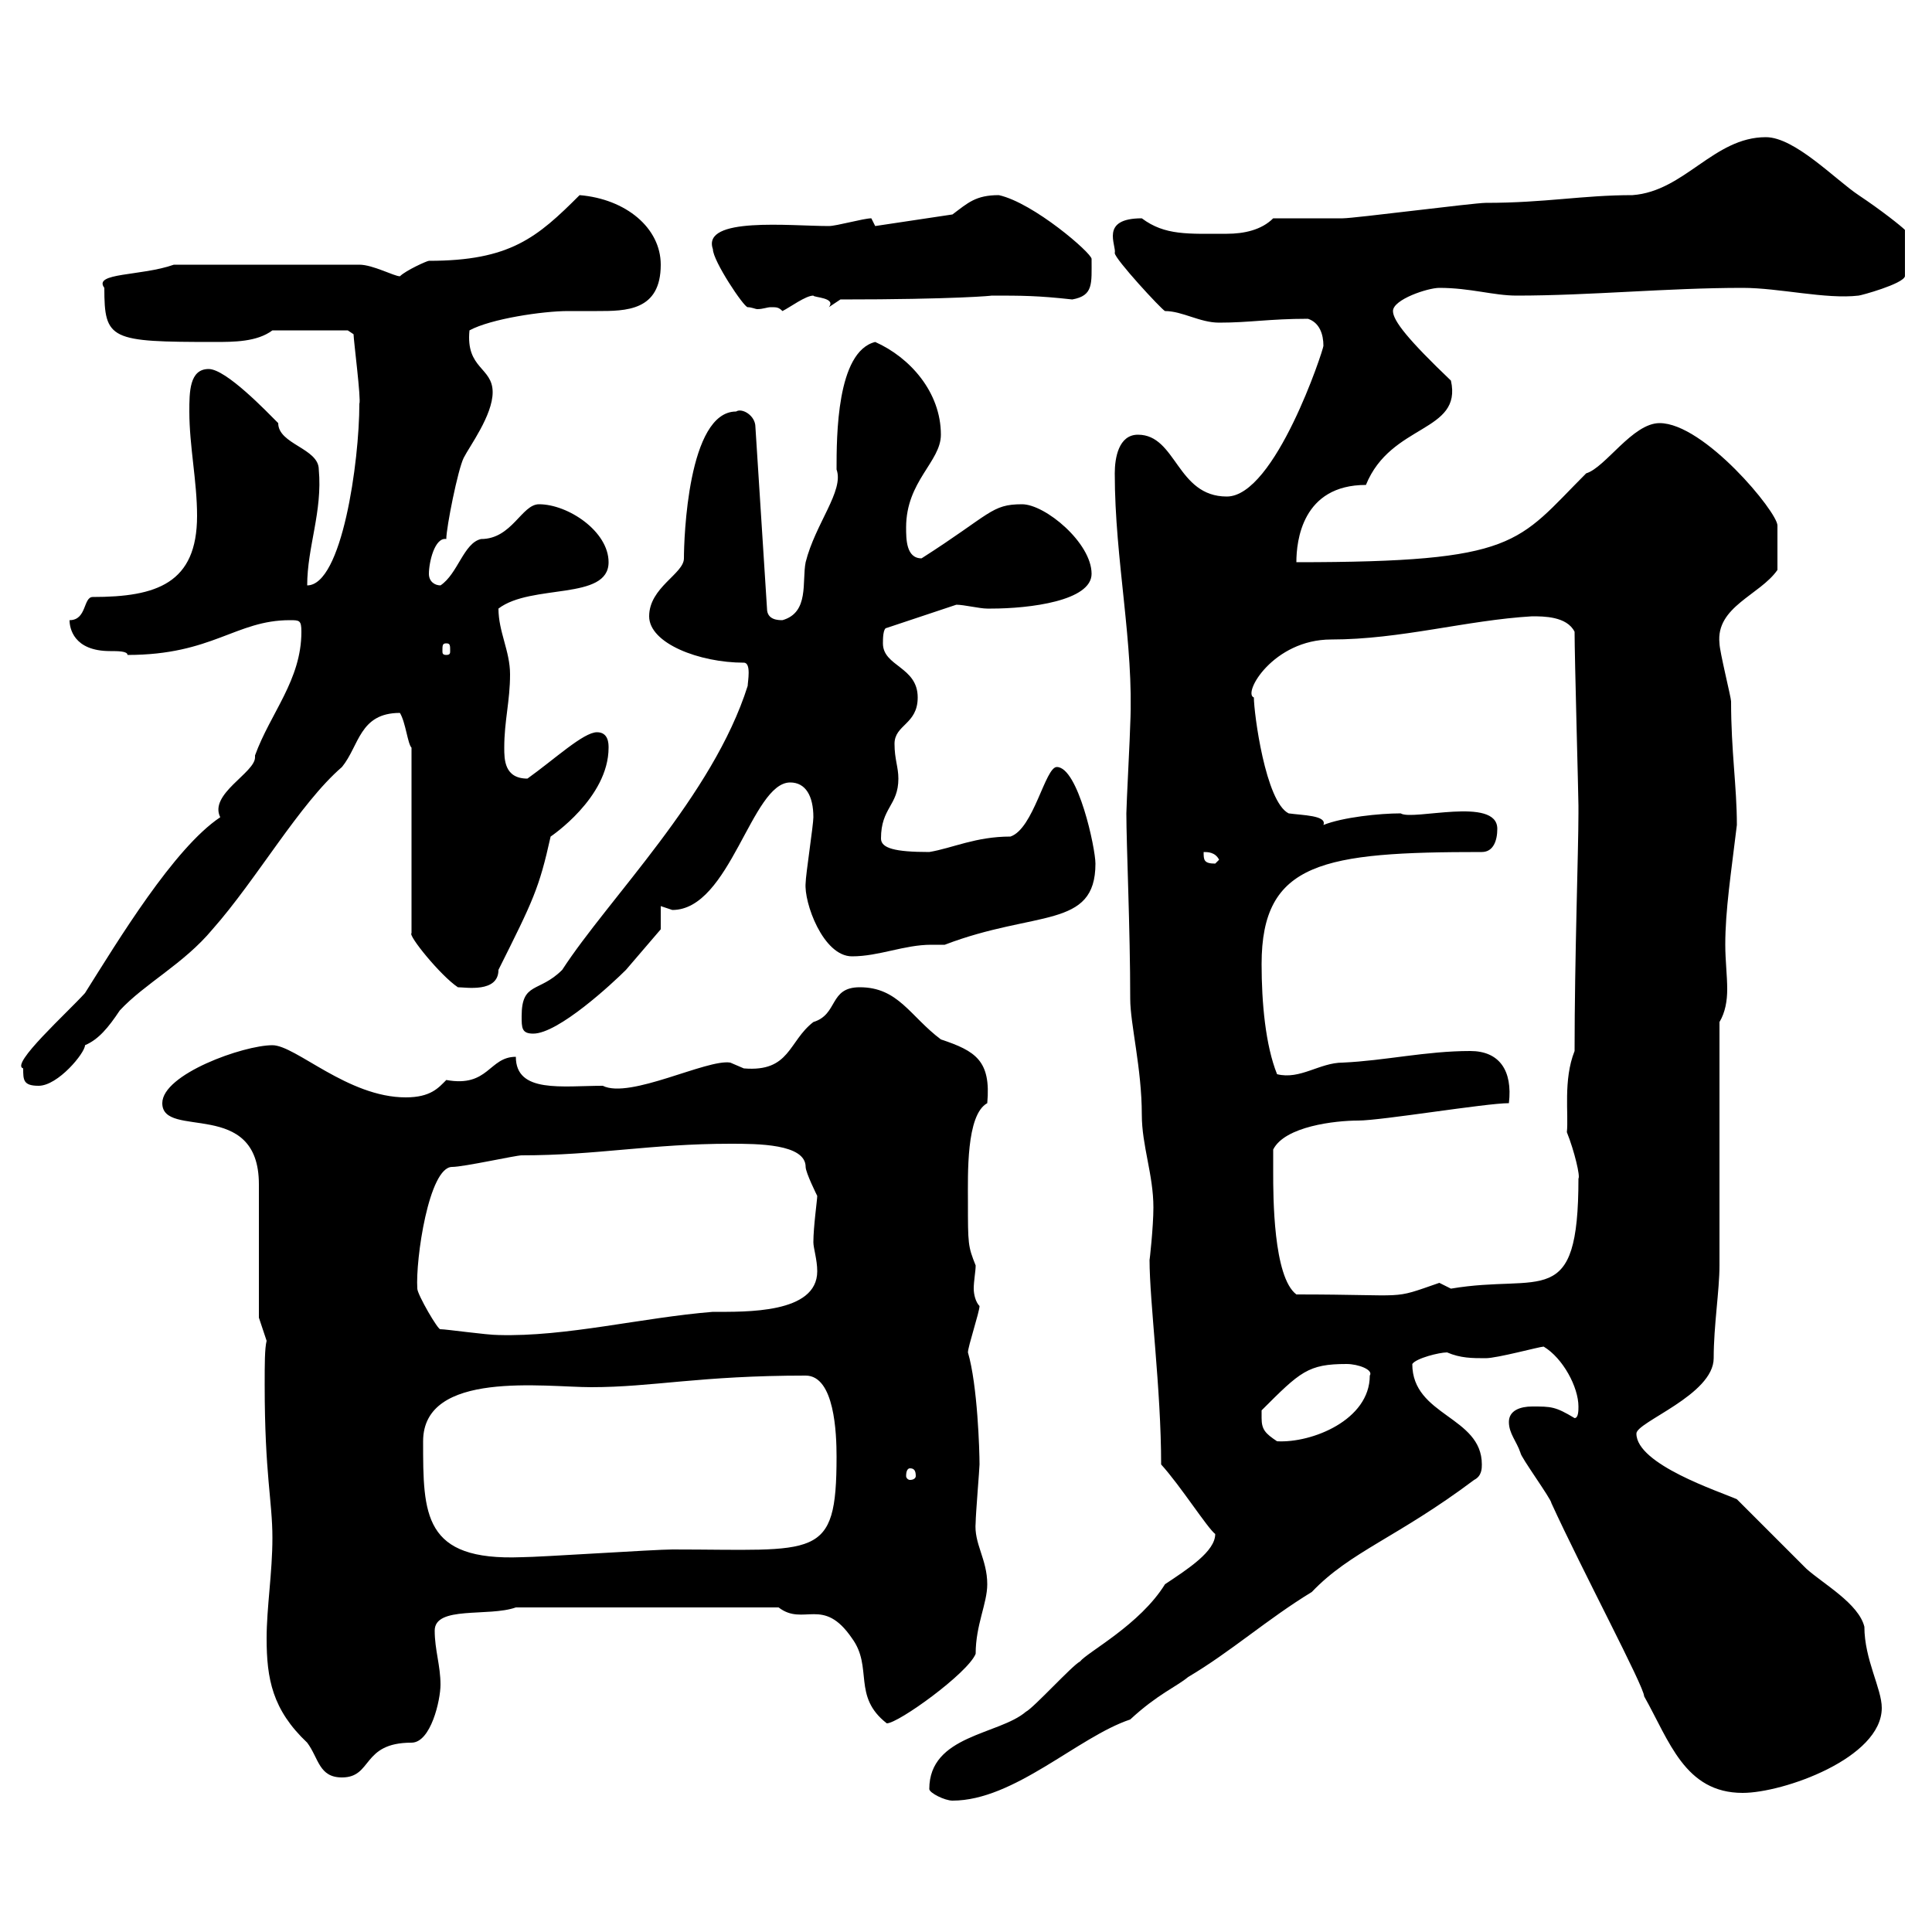 <svg xmlns="http://www.w3.org/2000/svg" xmlns:xlink="http://www.w3.org/1999/xlink" width="300" height="300"><path d="M144.30 277.80C144.30 278.40 146.70 279.60 147.90 279.60C157.50 279.60 167.40 269.70 175.50 267C179.70 263.10 182.70 261.90 184.50 260.40C191.10 256.50 196.80 251.40 203.70 247.20C209.70 240.90 216.90 238.80 228.90 229.80C230.10 229.20 230.10 228 230.10 227.40C230.10 219.90 219.30 219.90 219.30 211.80C219.90 210.90 223.50 210 224.70 210C226.80 210.90 228.60 210.90 230.70 210.90C232.50 210.90 239.10 209.10 239.70 209.10C242.70 210.90 245.10 215.40 245.10 218.40C245.10 219 245.10 220.20 244.50 220.20C241.50 218.40 240.90 218.40 237.90 218.40C236.10 218.40 234.30 219 234.30 220.80C234.30 222.60 235.50 223.80 236.10 225.60C236.10 226.20 240.90 232.80 240.90 233.40C245.70 243.90 255.30 261.90 255.30 263.40C259.20 270.30 261.60 278.40 270.60 278.40C276.90 278.40 292.20 273 292.20 265.20C292.20 262.20 289.50 257.70 289.50 252.60C288.60 249 283.20 246 280.50 243.60C278.70 241.80 271.50 234.60 269.70 232.80C267 231.60 254.10 227.40 254.10 222.60C254.10 220.80 266.10 216.60 266.10 210.90C266.10 205.80 267 200.40 267 196.50L267 158.70C267.90 157.20 268.20 155.40 268.20 153.60C268.20 151.50 267.90 149.10 267.90 146.70C267.90 141.30 268.80 135.60 269.70 128.10C269.70 122.10 268.80 116.70 268.80 108.90C268.80 108.30 267 101.10 267 99.90C266.40 94.20 273.30 92.40 276 88.50C276 85.50 276 83.70 276 81.60C276 79.50 264.60 65.70 257.70 65.70C253.50 65.70 249.30 72.60 246.30 73.50C235.50 84.30 235.80 87.30 201.30 87.30C201.30 84 202.20 75.30 212.10 75.30C216 65.70 227.10 67.20 225.30 59.10C218.70 52.80 216.30 49.80 216.30 48.30C216.30 46.50 221.70 44.70 223.50 44.70C228.30 44.70 231.90 45.90 235.50 45.90C246.90 45.90 258.90 44.70 270.60 44.70C276.30 44.70 283.50 46.50 288.60 45.90C288.90 45.90 295.50 44.10 295.80 42.90L295.80 35.70C295.20 35.10 292.20 32.70 288.60 30.30C285 27.90 278.70 21.30 274.20 21.30C266.10 21.30 261.60 29.70 253.50 30.30C245.70 30.30 240 31.50 230.70 31.50C228.90 31.50 210.30 33.90 208.50 33.90C206.70 33.90 199.50 33.90 197.70 33.90C195.90 35.70 193.20 36.30 190.50 36.30C184.50 36.30 180.90 36.60 177.30 33.90C170.70 33.90 173.40 38.10 173.10 39.30C173.10 40.20 180.30 48 180.90 48.30C183.60 48.30 186.30 50.10 189.30 50.10C194.10 50.10 197.10 49.50 203.10 49.50C204.90 50.10 205.50 51.90 205.50 53.70C205.50 54.30 198 77.10 190.50 77.10C182.70 77.10 182.70 67.50 176.70 67.50C173.70 67.50 173.10 71.10 173.10 73.50C173.10 87 176.10 99.90 175.50 112.50C175.50 113.70 174.90 125.10 174.90 126.30C174.90 131.10 175.50 144.30 175.50 155.10C175.50 159 177.30 165.90 177.30 173.10C177.30 177.90 179.10 182.40 179.10 187.50C179.10 190.50 178.50 195.90 178.50 195.60C178.50 202.20 180.30 215.70 180.30 227.40C183.30 230.70 187.50 237.30 188.70 238.20C188.70 240.90 184.50 243.60 180.90 246C177 252.30 168.90 256.50 167.70 258C166.50 258.60 160.50 265.20 159.30 265.80C155.10 269.40 144.30 269.40 144.30 277.80ZM41.40 254.40C41.40 260.70 42.30 265.50 47.70 270.60C49.50 273 49.50 276 53.10 276C57.90 276 56.10 270.60 63.90 270.60C66.90 270.60 68.40 264 68.40 261.60C68.40 258.60 67.50 256.20 67.50 253.20C67.50 249.30 75.90 251.10 80.10 249.60L120.90 249.60C124.80 252.60 127.80 247.80 132.30 254.40C135.60 258.90 132.30 263.40 137.70 267.60C139.50 267.60 150.30 259.80 151.50 256.80C151.50 252.30 153.30 249 153.30 246C153.30 242.10 151.20 239.70 151.50 236.40C151.50 235.20 152.10 228 152.10 227.40C152.10 225.30 151.80 215.10 150.30 210C150.30 209.10 152.10 203.70 152.10 202.80C151.50 202.20 151.20 201 151.20 200.10C151.20 198.90 151.50 197.40 151.50 196.50C150.30 193.50 150.30 193.20 150.30 186.60C150.30 182.40 150 173.10 153.30 171.30C153.90 164.70 151.50 163.20 146.10 161.40C141.30 157.80 139.50 153.30 133.50 153.30C128.70 153.30 130.20 157.50 126.30 158.70C122.40 161.70 122.70 166.50 115.50 165.90C115.50 165.90 113.40 165 113.40 165C109.80 164.40 97.80 170.70 93.60 168.60C87.30 168.60 80.10 169.80 80.10 164.10C75.90 164.10 75.90 168.90 69.30 167.70C68.10 168.90 66.90 170.40 63 170.40C54 170.40 45.90 162.30 42.30 162.30C37.80 162.30 25.20 166.80 25.20 171.30C25.20 177 40.20 170.40 40.20 183.90L40.20 204.60L41.40 208.20C41.10 209.40 41.10 211.80 41.10 215.10C41.10 228.90 42.30 233.10 42.30 238.80C42.30 244.20 41.40 249.60 41.40 254.40ZM65.70 223.80C65.70 212.70 84.60 215.40 91.80 215.40C101.40 215.40 108.60 213.60 125.10 213.60C129.60 213.60 129.90 222.60 129.90 226.20C129.90 242.40 126.90 240.60 104.40 240.60C101.70 240.60 83.70 241.80 81 241.80C65.70 242.40 65.70 235.20 65.70 223.80ZM141.30 228C141.90 228 142.20 228.30 142.20 229.20C142.20 229.50 141.90 229.80 141.30 229.80C141 229.80 140.70 229.50 140.70 229.20C140.70 228.30 141 228 141.30 228ZM195.90 220.20C195.90 220.20 195.90 219 195.90 219C201.90 213 203.10 211.80 209.10 211.80C210.90 211.80 213.30 212.70 212.70 213.60C212.70 220.50 203.70 224.10 198.30 223.80C196.50 222.60 195.90 222 195.90 220.20ZM68.40 206.40C68.10 206.70 64.80 201 64.80 200.10C64.50 195.60 66.60 181.20 70.20 181.20C72 181.20 80.10 179.40 81 179.40C92.70 179.40 101.10 177.60 113.40 177.60C117.60 177.60 125.10 177.60 125.10 181.20C125.10 182.10 126.90 185.70 126.90 185.70C126.90 186.30 126.30 190.50 126.30 192.90C126.30 193.80 126.90 195.60 126.90 197.40C126.90 204 115.80 203.70 110.70 203.70C99.60 204.60 87.90 207.60 77.40 207.30C75.60 207.30 69.30 206.40 68.40 206.40ZM197.70 182.10C197.70 181.20 197.70 179.40 197.70 178.50C199.50 174.90 207.30 174 210.90 174C214.50 174 230.70 171.30 234.30 171.30C234.90 166.20 232.80 163.20 228.30 163.20C221.40 163.20 215.10 164.70 208.50 165C204.90 165 201.90 167.70 198.30 166.80C196.50 162.30 195.90 155.70 195.90 149.70C195.90 133.80 205.50 132.30 230.10 132.30C231.90 132.30 232.50 130.50 232.50 128.70C232.50 123.60 219.30 127.50 217.50 126.30C214.20 126.30 208.50 126.90 205.50 128.10C206.10 126.60 202.20 126.60 200.10 126.30C196.50 124.50 194.70 110.70 194.70 108.30C192.90 107.70 197.70 99.30 206.70 99.30C217.50 99.30 227.70 96.30 237.90 95.70C239.70 95.70 243.30 95.70 244.50 98.10C244.50 102 245.10 123.60 245.10 125.10C245.10 125.10 245.10 126.30 245.10 126.30C245.10 132 244.50 148.80 244.50 163.20C242.70 167.70 243.60 173.10 243.30 175.80C244.50 178.80 245.40 182.70 245.10 183C245.10 203.70 239.40 197.70 225.30 200.10C225.30 200.10 223.50 199.20 223.50 199.20C215.70 201.90 219.30 201 201.30 201C197.70 198.30 197.70 185.70 197.70 182.10ZM3.60 165.90C3.60 167.70 3.60 168.60 6 168.60C9 168.60 13.20 163.50 13.20 162.30C15.30 161.40 16.80 159.60 18.60 156.90C22.50 152.70 28.50 149.70 33 144.30C39.90 136.50 46.50 124.80 53.10 119.10C55.80 115.80 55.80 110.70 62.10 110.70C63 112.20 63.30 115.50 63.90 116.10L63.90 144.90C63.30 145.20 68.40 151.50 71.10 153.30C72.30 153.30 77.40 154.20 77.40 150.60C82.80 139.80 83.70 138 85.50 129.90C85.50 129.90 94.50 123.90 94.50 116.10C94.50 115.50 94.50 113.70 92.70 113.70C90.60 113.70 86.10 117.90 81.90 120.90C78.30 120.90 78.30 117.90 78.30 116.10C78.30 111.90 79.20 108.90 79.20 104.70C79.20 101.10 77.40 98.10 77.40 94.50C82.50 90.60 94.50 93.30 94.50 87.30C94.50 82.50 88.20 78.30 83.70 78.30C81 78.30 79.50 83.70 74.70 83.70C72 84.30 71.10 89.10 68.40 90.90C67.50 90.90 66.60 90.30 66.60 89.10C66.60 87.30 67.50 83.40 69.30 83.70C69.30 81.90 71.10 72.90 72 71.10C72.90 69.30 76.50 64.50 76.50 60.90C76.50 57 72.30 57.30 72.90 51.30C76.20 49.50 84.30 48.30 88.20 48.30C89.70 48.30 91.50 48.30 92.70 48.30C97.20 48.30 102.60 48.30 102.60 41.10C102.60 35.40 97.20 30.90 90 30.30C83.40 36.90 79.20 40.50 66.60 40.50C66.30 40.50 63 42 62.10 42.90C61.20 42.90 57.90 41.10 55.80 41.10L27 41.10C21.90 42.90 14.40 42.30 16.20 44.70C16.20 52.80 17.10 53.10 33.30 53.10C36.30 53.10 39.90 53.10 42.30 51.30L54 51.30L54.90 51.90C54.90 52.80 56.10 62.10 55.80 62.70C55.80 71.70 53.10 90.90 47.70 90.90C47.70 84.90 50.10 79.50 49.50 72.90C49.50 69.60 43.20 69 43.20 65.70C41.40 63.90 35.10 57.30 32.40 57.30C29.40 57.30 29.40 60.90 29.40 63.90C29.40 69.30 30.60 74.70 30.60 80.10C30.60 90.60 24.30 92.70 14.40 92.70C12.90 92.70 13.50 96.30 10.80 96.30C10.80 97.50 11.40 101.10 17.10 101.10C18.30 101.10 19.80 101.10 19.80 101.70C33 101.70 36.60 96.30 45 96.30C46.50 96.30 46.80 96.30 46.80 98.10C46.80 105.60 42 110.70 39.60 117.30C39.60 117.30 39.60 117.30 39.60 117.60C39.60 120 32.40 123.30 34.20 126.90C27 131.70 18.30 146.10 13.20 154.20C10.50 157.20 1.50 165.30 3.60 165.90ZM81 157.80C81 159.60 81 160.50 82.80 160.50C86.70 160.50 95.10 152.70 97.20 150.60C99 148.50 102.60 144.30 102.60 144.30L102.60 140.70C102.60 140.70 104.40 141.30 104.40 141.30C113.40 141.30 116.70 121.50 122.70 121.50C125.10 121.50 126.30 123.60 126.30 126.90C126.30 128.10 125.10 135.90 125.10 137.10C124.80 140.10 127.80 148.50 132.30 148.50C136.50 148.50 140.40 146.70 144.60 146.70C145.50 146.70 146.10 146.70 146.70 146.70C160.80 141.30 170.10 144.30 170.10 134.10C170.10 131.70 167.40 119.10 164.10 119.10C162.30 119.10 160.50 128.70 156.90 129.90C151.50 129.90 147.90 131.70 144.30 132.30C138.90 132.30 136.80 131.70 136.80 130.20C136.80 125.40 139.50 125.10 139.50 120.90C139.50 119.10 138.90 117.90 138.90 115.50C138.90 112.50 142.50 112.50 142.50 108.30C142.50 103.50 137.10 103.50 137.10 99.90C137.10 99.30 137.10 97.50 137.70 97.50L148.50 93.90C149.70 93.90 152.10 94.50 153.30 94.50C153.90 94.50 153.90 94.50 153.90 94.50C159.90 94.50 169.50 93.30 169.50 89.10C169.50 84.30 162.30 78.30 158.70 78.30C153.90 78.30 153.90 79.80 143.10 86.70C140.70 86.70 140.70 83.70 140.70 81.90C140.70 74.70 146.10 71.70 146.10 67.50C146.10 60.90 141.30 55.50 135.90 53.10C129.90 54.60 129.90 67.80 129.90 72.90C131.10 76.20 126.60 81.30 125.10 87.30C124.50 90.30 125.70 95.10 121.50 96.30C120.90 96.30 119.10 96.30 119.10 94.50L117.30 66.30C117.30 64.50 115.20 63.30 114.30 63.90C106.80 63.90 106.20 83.70 106.20 86.70C106.20 89.10 100.80 91.20 100.80 95.70C100.80 99.90 108.60 102.90 115.50 102.90C116.70 102.90 116.10 105.90 116.10 106.50C110.70 123.60 94.50 139.50 87.30 150.60C83.70 154.20 81 152.40 81 157.80ZM186.90 132.30C187.50 132.30 188.70 132.30 189.30 133.50C189.30 133.50 188.70 134.10 188.70 134.10C186.90 134.10 186.90 133.50 186.90 132.30ZM69.30 99.90C69.90 99.90 69.90 100.20 69.90 101.10C69.90 101.40 69.90 101.70 69.30 101.70C68.70 101.70 68.70 101.40 68.70 101.10C68.70 100.20 68.70 99.90 69.30 99.90ZM110.70 38.70C110.70 40.50 115.50 47.70 116.10 47.70C116.70 47.70 117.30 48 117.60 48C118.50 48 119.10 47.70 119.70 47.70C120.60 47.70 120.90 47.70 121.50 48.30C122.70 47.70 125.10 45.90 126.30 45.90C126.30 46.20 129.90 46.20 128.70 47.70L130.50 46.50C148.20 46.50 154.50 45.90 153.90 45.90C158.70 45.90 161.10 45.90 166.50 46.50C169.80 45.90 169.50 44.10 169.50 40.20C169.50 39.30 160.50 31.50 155.10 30.30C151.50 30.30 150.30 31.50 147.90 33.30L135.90 35.10L135.30 33.90C134.10 33.90 129.90 35.10 128.70 35.10C122.70 35.10 108.90 33.60 110.70 38.70Z"/></svg>